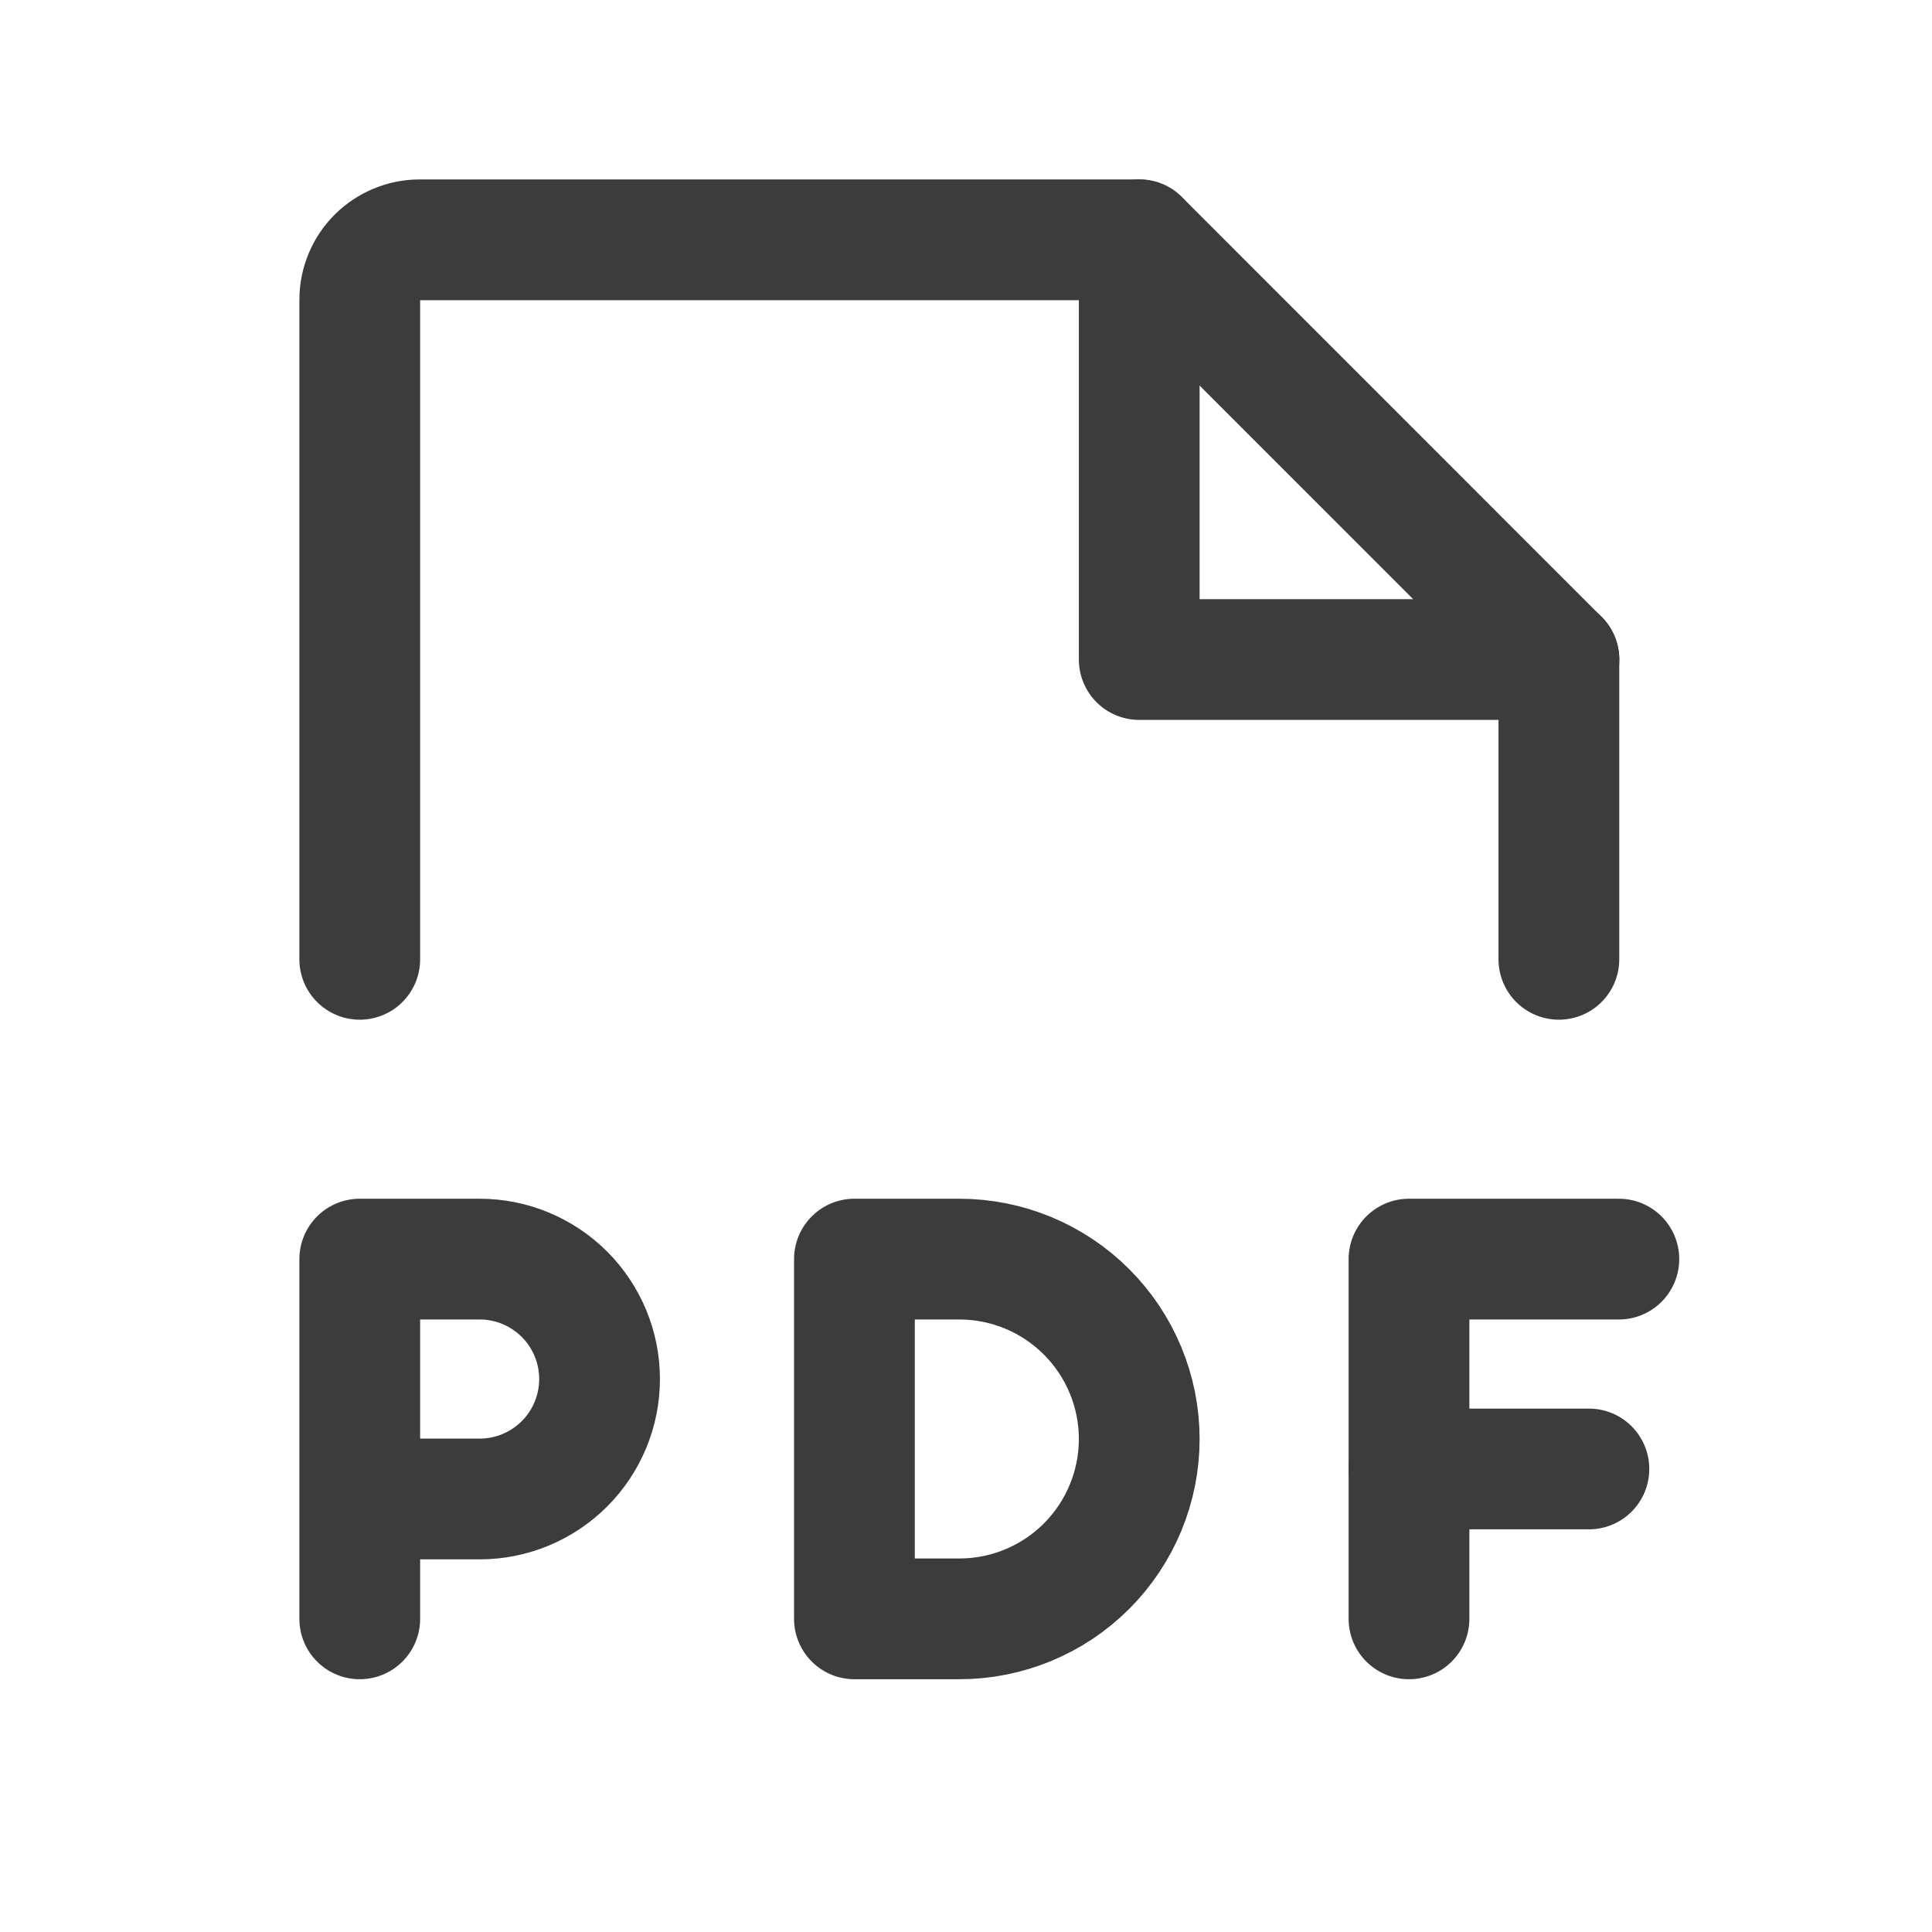 <svg xmlns="http://www.w3.org/2000/svg" width="24" height="24" viewBox="0 0 24 24" fill="none">
<path d="M4.469 11.917V3.724C4.469 3.527 4.547 3.337 4.687 3.197C4.827 3.058 5.016 2.979 5.214 2.979H14.152L19.365 8.193V11.917" stroke="#3C3C3C" stroke-width="1.5" stroke-linecap="round" stroke-linejoin="round"/>
<path d="M14.152 2.979V8.193H19.366" stroke="#3C3C3C" stroke-width="1.5" stroke-linecap="round" stroke-linejoin="round"/>
<path d="M4.469 18.621H5.958C6.353 18.621 6.732 18.464 7.012 18.184C7.291 17.905 7.448 17.526 7.448 17.131C7.448 16.736 7.291 16.357 7.012 16.078C6.732 15.798 6.353 15.641 5.958 15.641H4.469V20.11" stroke="#3C3C3C" stroke-width="1.5" stroke-linecap="round" stroke-linejoin="round"/>
<path d="M20.11 15.641H17.503V20.11" stroke="#3C3C3C" stroke-width="1.5" stroke-linecap="round" stroke-linejoin="round"/>
<path d="M19.738 18.248H17.503" stroke="#3C3C3C" stroke-width="1.5" stroke-linecap="round" stroke-linejoin="round"/>
<path d="M11.917 20.11C12.51 20.11 13.078 19.875 13.497 19.456C13.916 19.037 14.152 18.468 14.152 17.876C14.152 17.283 13.916 16.715 13.497 16.296C13.078 15.877 12.51 15.641 11.917 15.641H10.614V20.11H11.917Z" stroke="#3C3C3C" stroke-width="1.5" stroke-linecap="round" stroke-linejoin="round"/>
</svg>